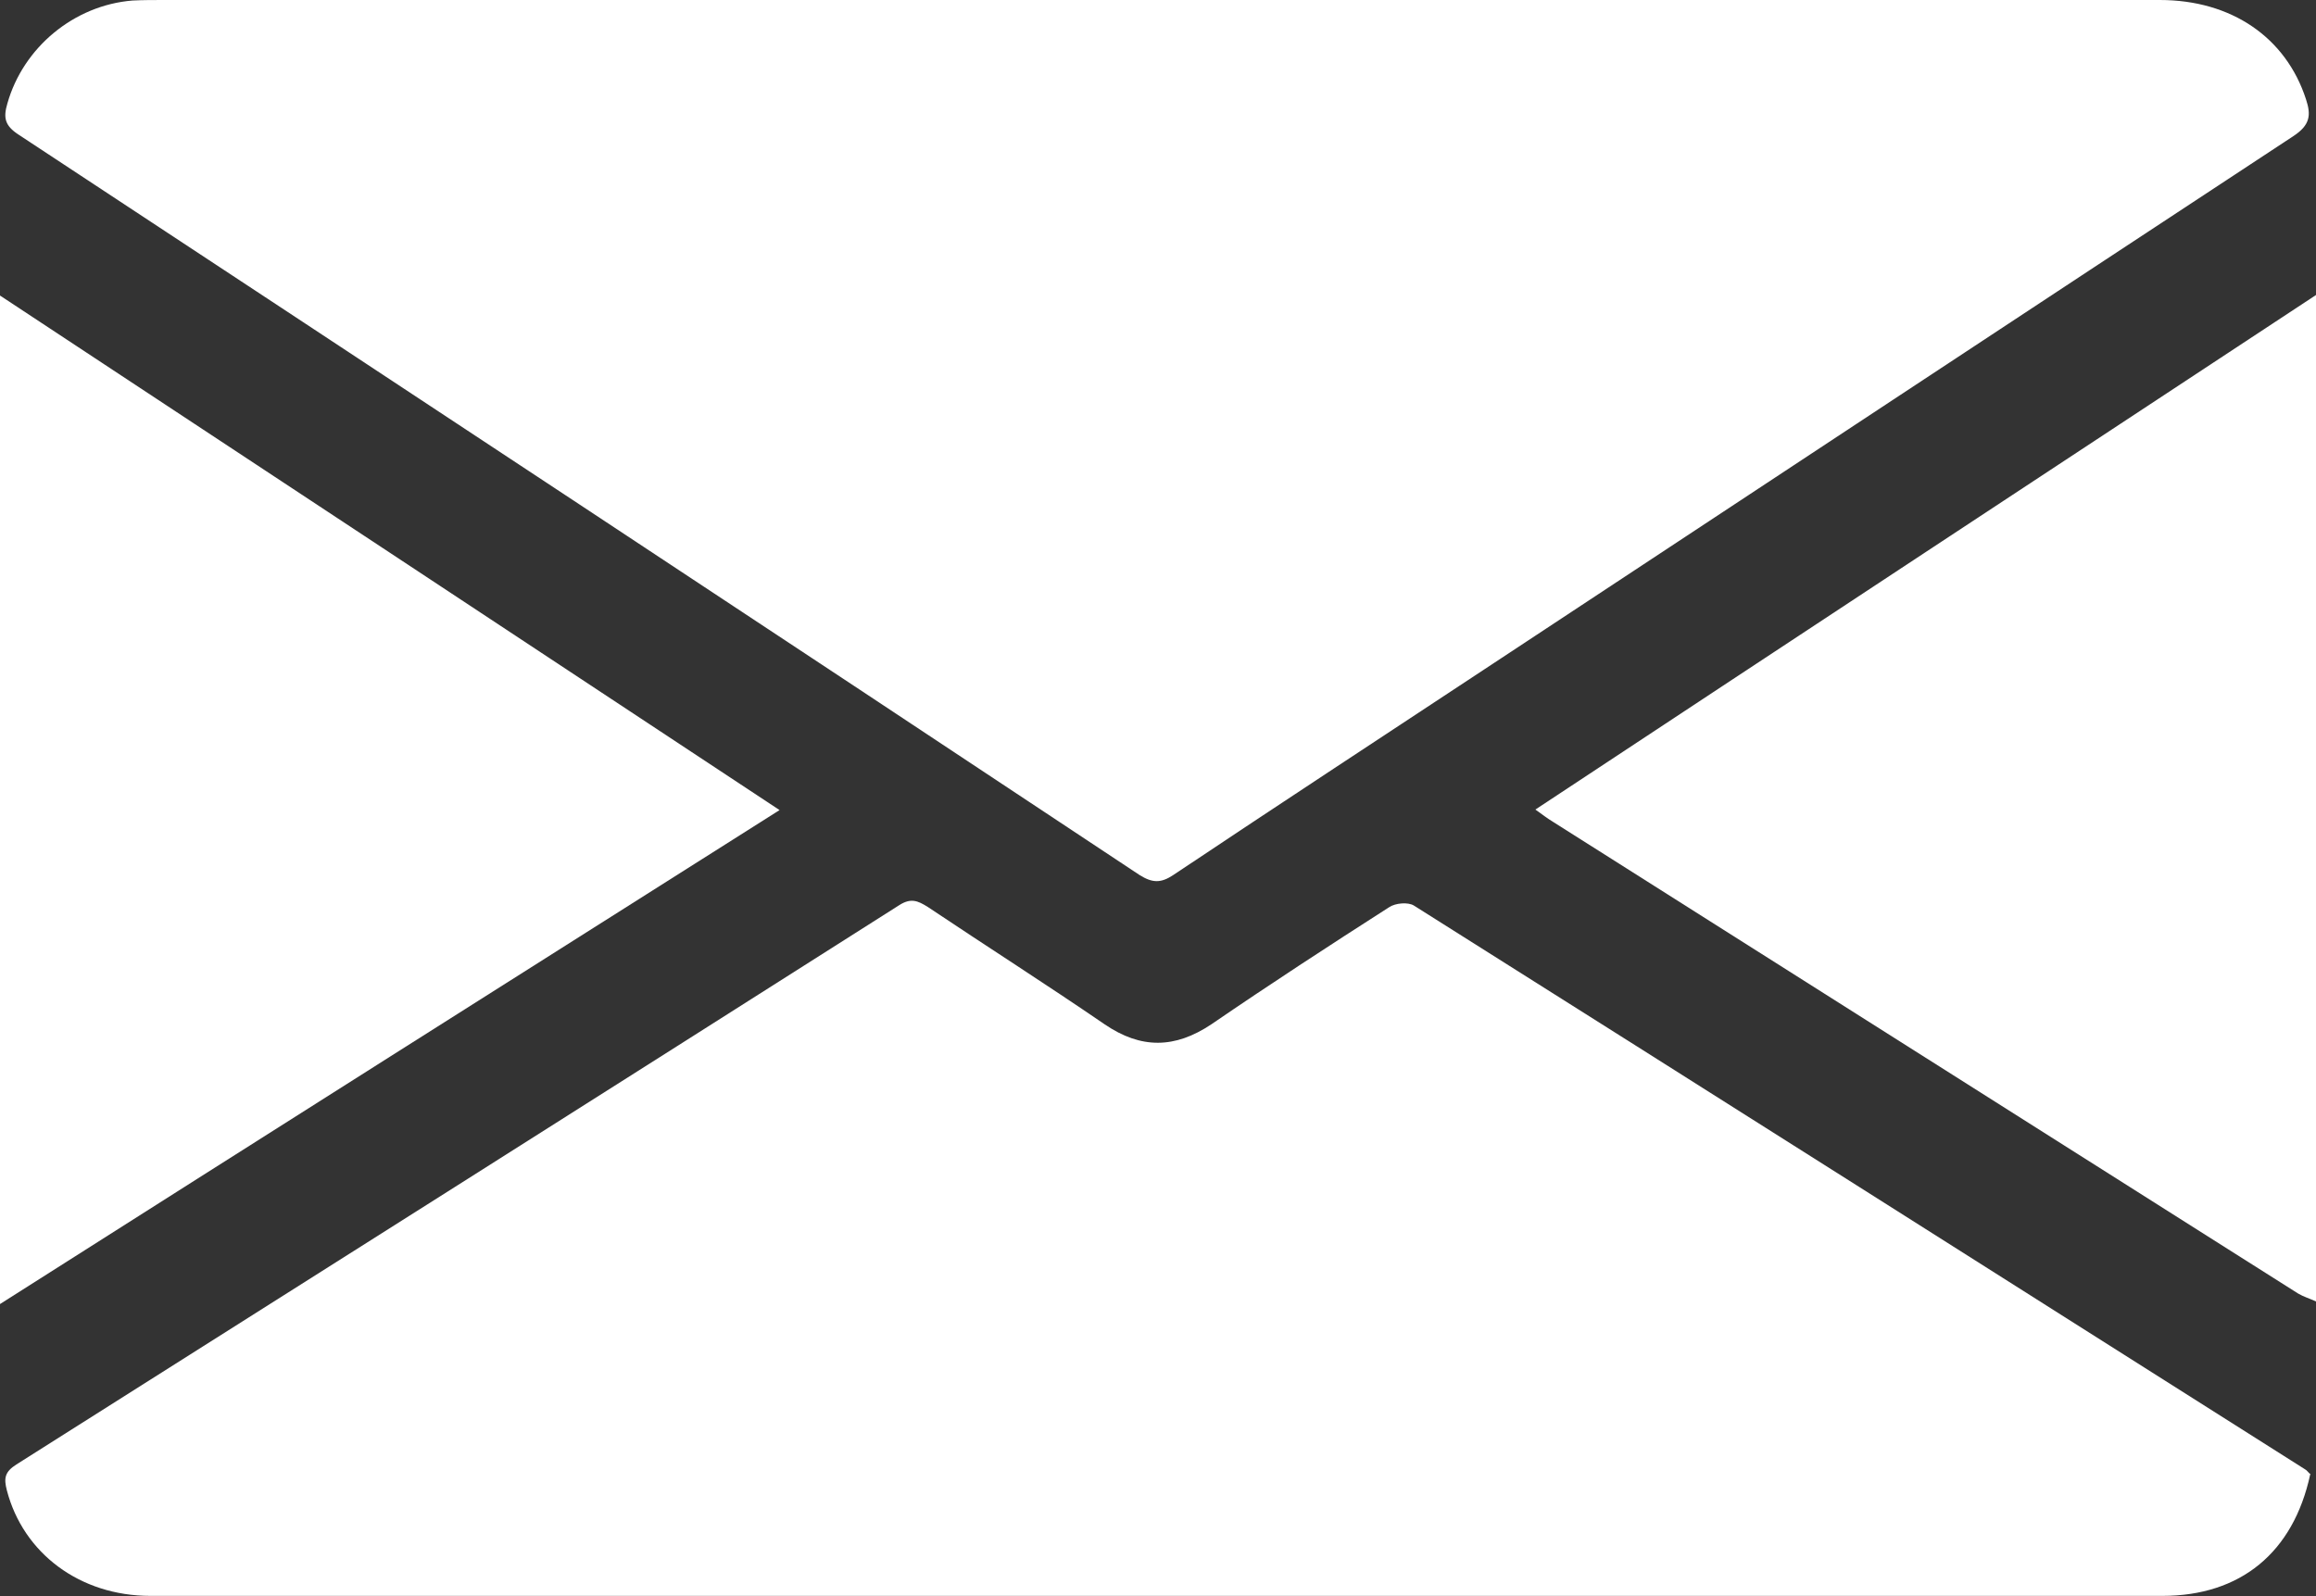 <?xml version="1.0" encoding="UTF-8"?>
<svg id="Layer_3" data-name="Layer 3" xmlns="http://www.w3.org/2000/svg" version="1.1" viewBox="0 0 438.8 302.5">
  <rect x="0" y="0" width="438.8" height="302.5" fill="#333333" stroke="none"/>
  <defs>
    <style>
      .cls-1, .cls-2 {
        fill: #fff;
        stroke-width: 0px;
      }

      .cls-1, .cls-3 {
        display: none;
      }
    </style>
  </defs>
  <path class="cls-1" d="M431.2,264.2c-14-11.7-96-63.7-109.6-61.3-6.4,1.1-11.3,6.6-24.4,22.2-6.1,7.7-12.7,14.9-19.9,21.6-13.2-3.2-25.9-7.9-38-14.1-47.3-23-85.5-61.3-108.5-108.6-6.2-12.1-10.9-24.8-14.1-38,6.7-7.2,13.9-13.8,21.6-19.9,15.6-13.1,21.1-18,22.2-24.4,2.4-13.7-49.6-95.6-61.3-109.6-4.9-5.8-9.3-9.7-15-9.7-16.6,0-91.3,92.4-91.3,104.3s1.6,97.1,123,220.7c123.5,121.4,219.7,123,220.7,123,12,0,104.3-74.7,104.3-91.2s-3.9-10.1-9.7-15h0Z"/>
  <path class="cls-1" d="M328.9,130.4h32c-.1-70.7-57.3-127.9-128-128v32c53,0,95.9,43,96,96Z"/>
  <path class="cls-1" d="M408.9,130.4h32c-.1-114.8-93.2-207.9-208-208v32c97.2,0,175.9,78.8,176,176Z"/>
  <g class="cls-3">
    <path class="cls-2" d="M212.2,368.1C89.5,364.8-7.4,264.1-4.2,142.9-1,18.4,99.7-77.2,224.4-74.1c120.3,3,217.4,106.4,213.4,228.9-3.8,115.7-99.8,216-225.6,213.3ZM240.3,191.2c13.6,24,33.3,28.4,55.8,13.1,10.8-7.4,18.4-17.5,23.6-29.4,9.7-22.1,11.7-45.2,9-68.9-4.7-41-31.3-73.4-69.9-82.3-45.3-10.5-85.2.8-116.9,35.1-32,34.7-43.4,76.8-36.6,123.1,6.2,42.4,28.8,73.3,70.5,87,31.8,10.5,63.3,6.7,93.4-7.5,7.5-3.5,9.6-8.5,6.9-14.6-3-6.5-8.2-8.1-16-4.4-19.3,9.2-39.6,12.9-60.8,10-31.1-4.3-55.5-19.2-66.9-49.4-16.6-44.1-9.1-85.7,18.8-123,17.9-24,43.1-37.1,73.3-38.7,29.3-1.6,55,7,70.8,33,18.6,30.5,18.4,62.9,3.9,95.1-4.1,9.2-11.3,16.2-20.6,20.5-10,4.5-17.8.2-18.5-10.8-.4-6.5-.2-13.2.9-19.6,3.6-21.6,7.5-43.2,11.6-64.7.7-3.5,0-5.2-3.2-6.5-15.9-6.3-32.1-8.9-48.9-5-38.5,8.9-67.1,51.1-61.4,90.3,3.8,26,22.6,39.3,48.4,34.4,12.4-2.4,23-8.2,32.8-16.8Z"/>
    <path class="cls-2" d="M249.6,103.8c-2.7,14.4-4.6,28.3-8,41.9-5.3,21-16.5,37.3-38.9,42.8-10.8,2.7-20.2-3.7-22.7-14.5-8.4-36.4,28.4-76.7,65.2-71.4,1.3.2,2.5.7,4.4,1.2Z"/>
  </g>
  <g>
    <path class="cls-2" d="M438.8,246.6c-1.1-.5-2.4-.9-3.4-1.5-47.1-29.8-94.1-59.6-141.2-89.4-1-.6-1.9-1.3-3.3-2.3,49.5-32.7,98.7-65.1,147.9-97.5v190.8Z"/>
    <path class="cls-2" d="M219.3,0c63.3,0,126.6,0,189.9,0,13.6,0,23.9,7.1,27.7,18.8,1,3,.8,4.9-2.4,7-50.5,33.2-100.9,66.5-151.4,99.8-20.3,13.4-40.6,26.7-60.8,40.2-2.4,1.6-4,1.5-6.4,0C145.2,118.9,74.4,72.2,3.5,25.5c-2.6-1.7-2.9-3.2-2.1-5.9C4.4,9,14,1,25.1.1,27.1,0,29.1,0,31.1,0,93.8,0,156.5,0,219.3,0Z"/>
    <path class="cls-2" d="M437.7,279.4c-3.2,14.8-13.2,23-28,23-127.1,0-254.1,0-381.2,0-13.4,0-24.1-8.1-27.2-20-.6-2.3-.4-3.5,1.8-4.9,55.8-35.3,111.6-70.6,167.3-106,2.2-1.4,3.5-.8,5.3.3,11.2,7.5,22.5,14.7,33.6,22.3,6.9,4.7,13.3,4.6,20.2,0,11.1-7.6,22.3-14.9,33.7-22.2,1.2-.8,3.6-1,4.7-.3,56.3,35.5,112.6,71.2,168.8,106.8.4.2.6.6,1.1,1Z"/>
    <path class="cls-2" d="M147.7,153.5C98.4,184.7,49.4,215.7,0,247.1V56c49.3,32.5,98.2,64.8,147.7,97.5Z"/>
  </g>
</svg>